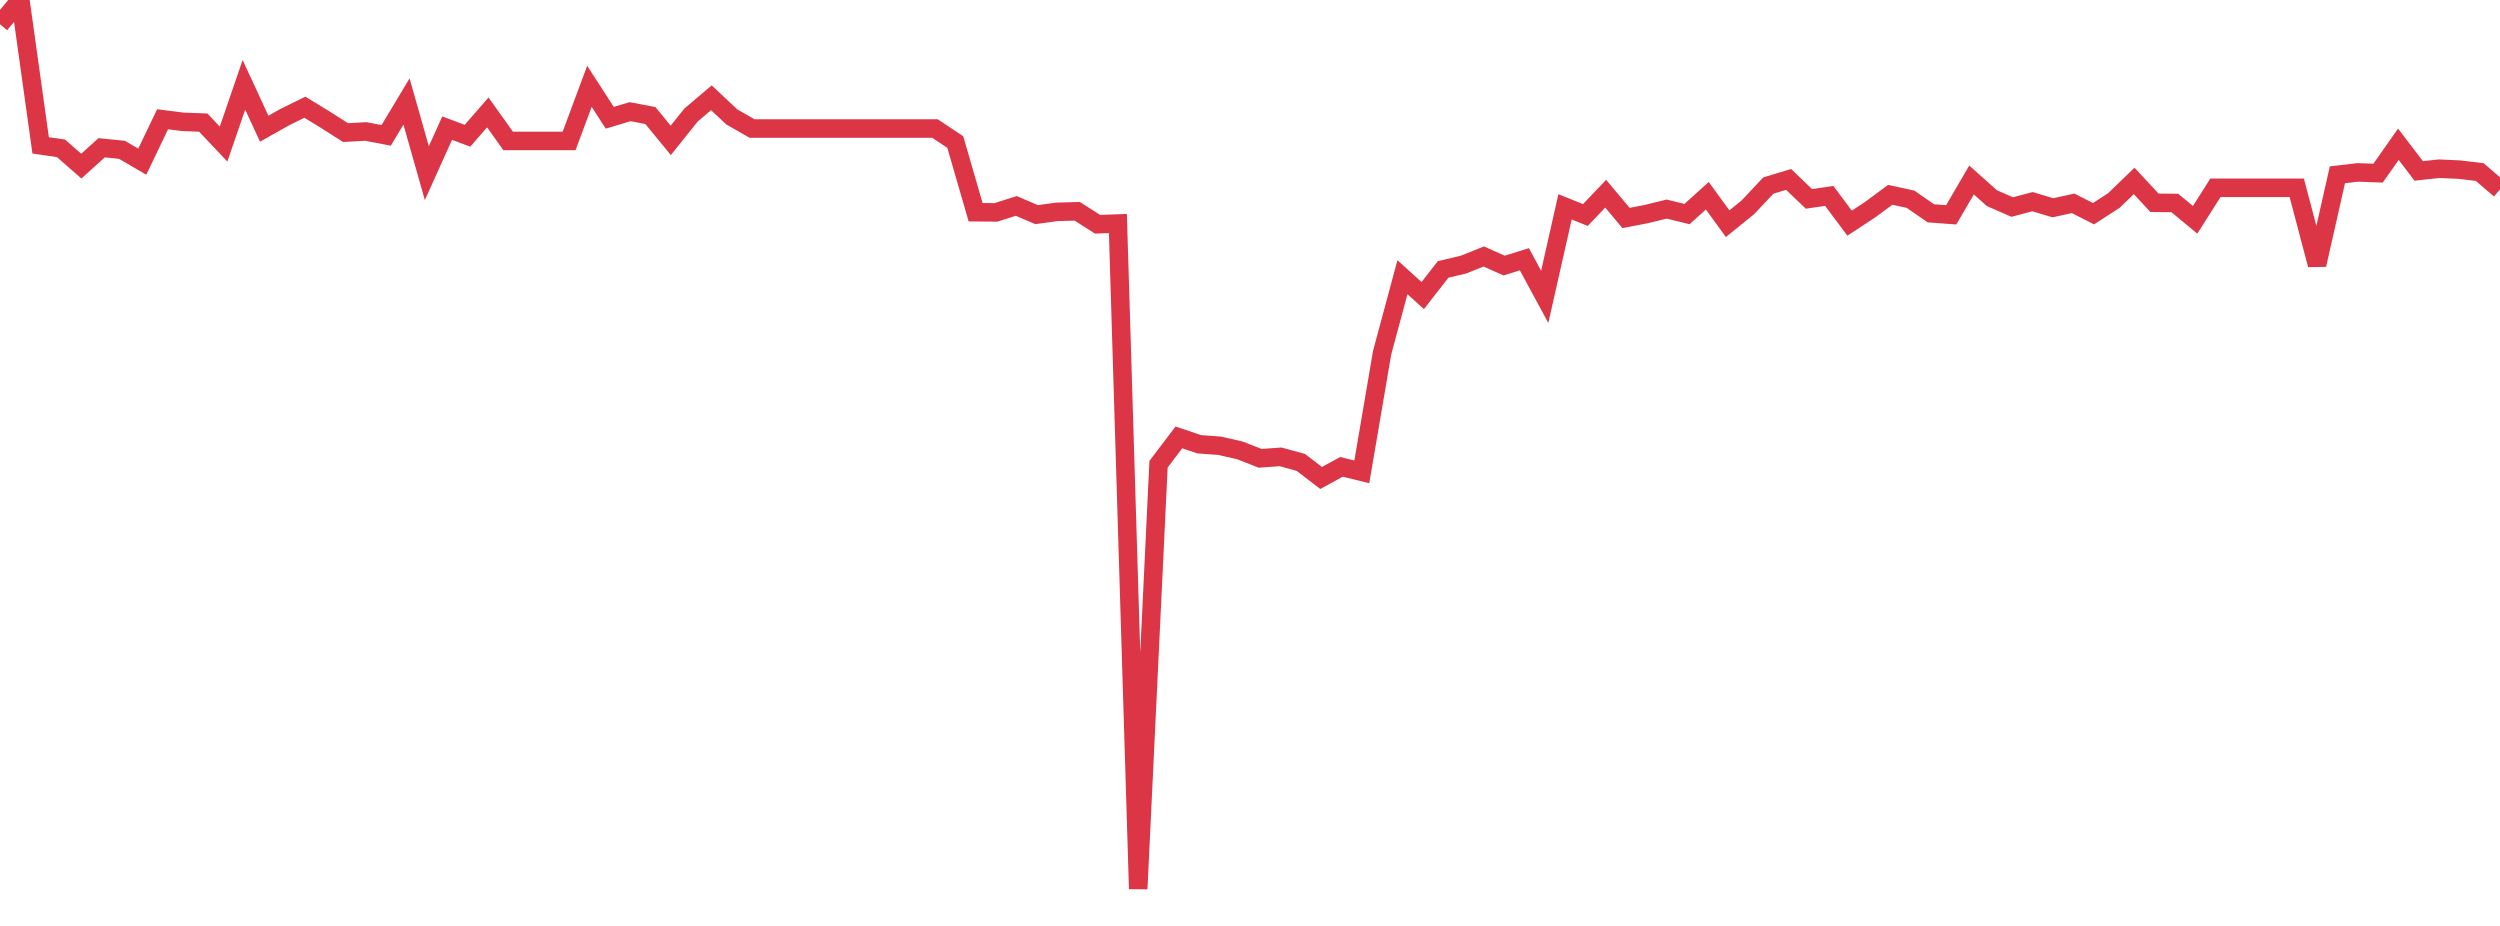 <?xml version="1.0" standalone="no"?>
<!DOCTYPE svg PUBLIC "-//W3C//DTD SVG 1.1//EN" "http://www.w3.org/Graphics/SVG/1.1/DTD/svg11.dtd">
<svg width="135" height="50" viewBox="0 0 135 50" preserveAspectRatio="none" class="sparkline" xmlns="http://www.w3.org/2000/svg"
xmlns:xlink="http://www.w3.org/1999/xlink"><path  class="sparkline--line" d="M 0 1.31 L 0 1.31 L 1.098 0 L 2.195 7.85 L 3.293 8.01 L 4.39 8.97 L 5.488 7.98 L 6.585 8.09 L 7.683 8.73 L 8.78 6.44 L 9.878 6.58 L 10.976 6.62 L 12.073 7.78 L 13.171 4.58 L 14.268 6.95 L 15.366 6.33 L 16.463 5.79 L 17.561 6.46 L 18.659 7.16 L 19.756 7.1 L 20.854 7.31 L 21.951 5.48 L 23.049 9.35 L 24.146 6.92 L 25.244 7.33 L 26.341 6.07 L 27.439 7.61 L 28.537 7.61 L 29.634 7.61 L 30.732 7.61 L 31.829 4.66 L 32.927 6.36 L 34.024 6.03 L 35.122 6.24 L 36.22 7.58 L 37.317 6.21 L 38.415 5.28 L 39.512 6.31 L 40.61 6.94 L 41.707 6.94 L 42.805 6.94 L 43.902 6.94 L 45 6.94 L 46.098 6.94 L 47.195 6.94 L 48.293 6.94 L 49.39 6.94 L 50.488 6.94 L 51.585 7.67 L 52.683 11.46 L 53.78 11.47 L 54.878 11.12 L 55.976 11.59 L 57.073 11.44 L 58.171 11.41 L 59.268 12.11 L 60.366 12.07 L 61.463 48 L 62.561 25.07 L 63.659 23.62 L 64.756 23.99 L 65.854 24.07 L 66.951 24.32 L 68.049 24.75 L 69.146 24.67 L 70.244 24.97 L 71.341 25.81 L 72.439 25.21 L 73.537 25.48 L 74.634 19.05 L 75.732 14.97 L 76.829 15.96 L 77.927 14.55 L 79.024 14.29 L 80.122 13.85 L 81.22 14.34 L 82.317 14 L 83.415 16.03 L 84.512 11.17 L 85.61 11.61 L 86.707 10.46 L 87.805 11.77 L 88.902 11.56 L 90 11.29 L 91.098 11.56 L 92.195 10.57 L 93.293 12.08 L 94.39 11.19 L 95.488 10.02 L 96.585 9.69 L 97.683 10.74 L 98.78 10.58 L 99.878 12.05 L 100.976 11.33 L 102.073 10.52 L 103.171 10.76 L 104.268 11.52 L 105.366 11.6 L 106.463 9.72 L 107.561 10.7 L 108.659 11.18 L 109.756 10.89 L 110.854 11.22 L 111.951 10.98 L 113.049 11.54 L 114.146 10.83 L 115.244 9.77 L 116.341 10.95 L 117.439 10.96 L 118.537 11.87 L 119.634 10.14 L 120.732 10.14 L 121.829 10.14 L 122.927 10.14 L 124.024 10.14 L 125.122 14.3 L 126.22 9.44 L 127.317 9.31 L 128.415 9.35 L 129.512 7.79 L 130.61 9.23 L 131.707 9.11 L 132.805 9.16 L 133.902 9.29 L 135 10.23" fill="none" stroke-width="1" stroke="#dc3545"></path></svg>